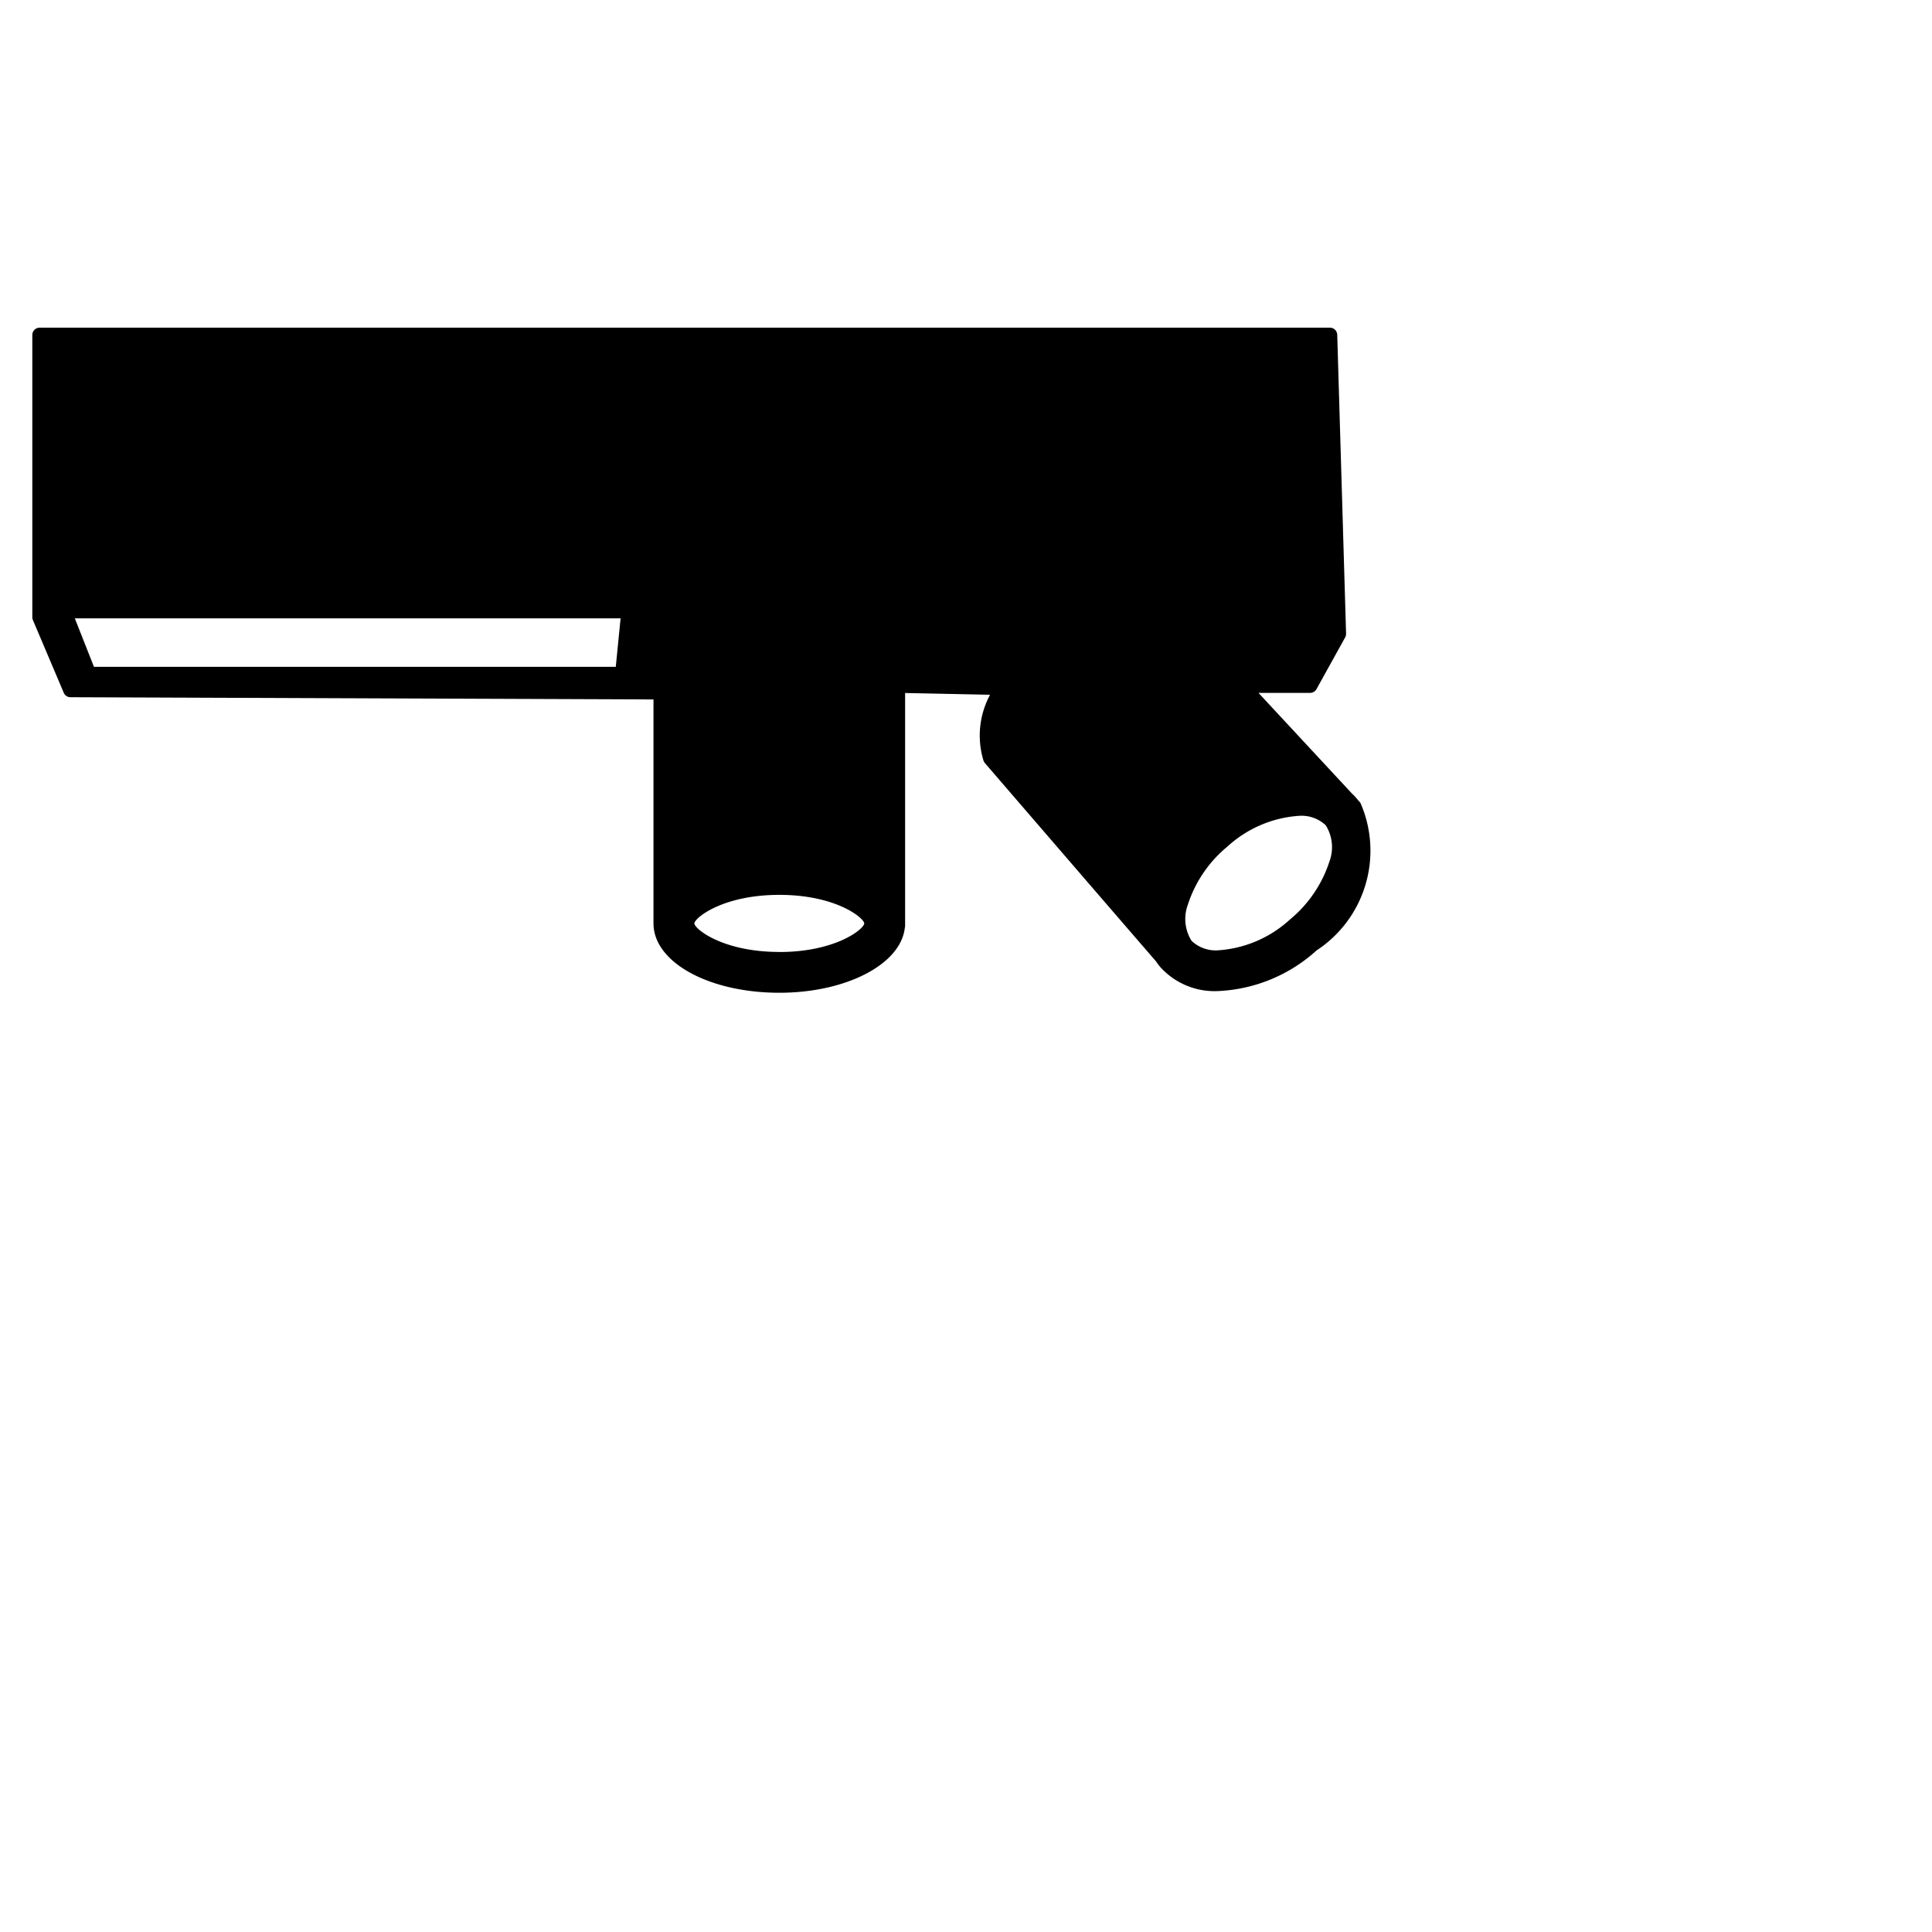 <?xml version="1.0" encoding="iso-8859-1"?>
<!-- Generator: www.svgicons.com -->
<svg xmlns="http://www.w3.org/2000/svg" width="800" height="800" viewBox="0 0 33 32">
<path fill="currentColor" d="M23.245 13.232a.114.114 0 0 0-.023-.037l-.016-.016a.483.483 0 0 0-.03-.037a.904.904 0 0 0-.083-.087l-1.597-1.72h.881a.125.125 0 0 0 .11-.065l.49-.884a.124.124 0 0 0 .015-.064l-.151-5.104a.125.125 0 0 0-.125-.121H.676a.125.125 0 0 0-.124.125v4.82a.13.13 0 0 0 .01.049l.527 1.242a.125.125 0 0 0 .115.076l9.958.038v3.83c.005.662.95 1.18 2.15 1.18c1.14 0 2.073-.485 2.143-1.109a.131.131 0 0 0 .005-.034v-3.977l1.451.03a1.47 1.47 0 0 0-.112 1.126a.149.149 0 0 0 .023.04s2.273 2.637 2.923 3.387a1.17 1.17 0 0 0 .077.102a1.249 1.249 0 0 0 .985.406a2.677 2.677 0 0 0 1.681-.694a2.037 2.037 0 0 0 .757-2.502M10.518 10.89H1.605l-.327-.828H10.6Zm2.794 4.87c-.964 0-1.445-.39-1.452-.487c.006-.096.486-.488 1.452-.488c.964 0 1.444.392 1.45.488c-.006.097-.489.488-1.45.488m9.395-1.544a2.136 2.136 0 0 1-.674.989a2.01 2.01 0 0 1-1.226.526a.597.597 0 0 1-.455-.163a.702.702 0 0 1-.062-.618a2.134 2.134 0 0 1 .674-.99a2.009 2.009 0 0 1 1.226-.526a.6.6 0 0 1 .455.162a.704.704 0 0 1 .062.62"/>
</svg>